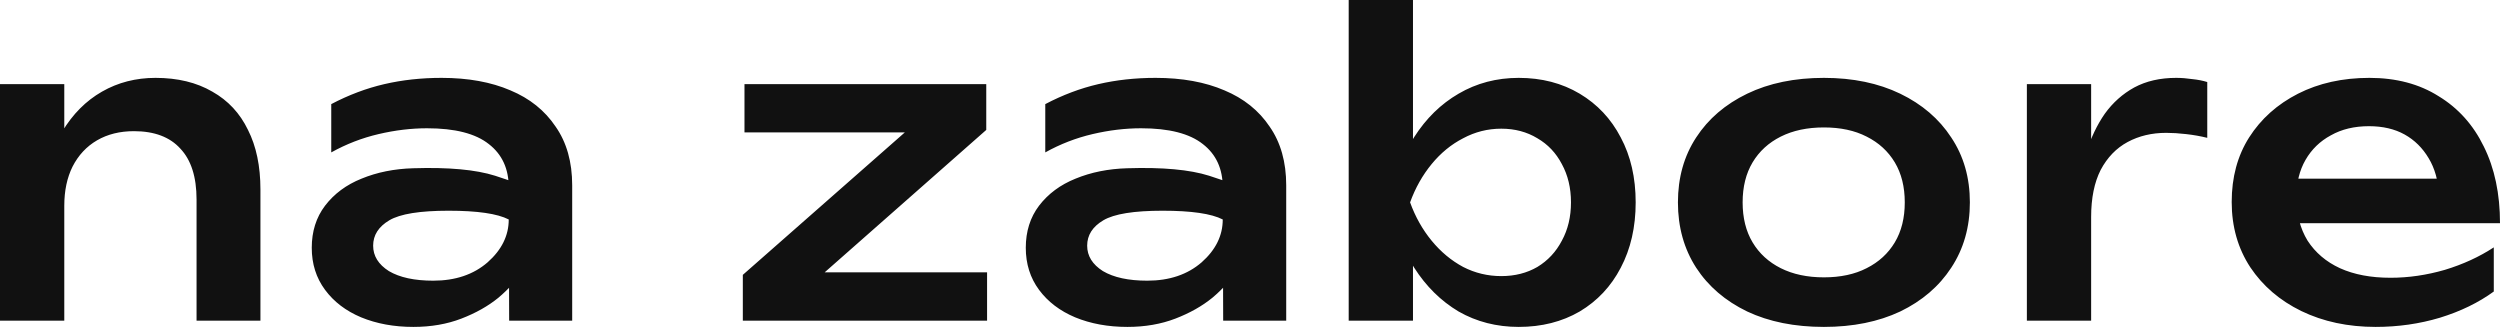 <?xml version="1.0" encoding="UTF-8"?> <svg xmlns="http://www.w3.org/2000/svg" viewBox="0 0 116.316 15.209" fill="none"><path d="M0 3.914H2.991V8.021V14.919H0V7.576V3.914ZM7.235 3.623C8.264 3.623 9.145 3.836 9.878 4.263C10.612 4.676 11.165 5.27 11.538 6.045C11.924 6.807 12.117 7.731 12.117 8.816V14.919H9.145V9.281C9.145 8.235 8.894 7.447 8.393 6.917C7.904 6.375 7.184 6.103 6.232 6.103C5.576 6.103 5.004 6.245 4.515 6.529C4.026 6.814 3.647 7.221 3.376 7.75C3.119 8.267 2.991 8.874 2.991 9.571L1.987 9.048C2.116 7.899 2.418 6.923 2.894 6.123C3.383 5.309 4 4.689 4.746 4.263C5.492 3.836 6.322 3.623 7.235 3.623ZM23.67 8.719C23.67 7.853 23.361 7.182 22.744 6.704C22.126 6.213 21.168 5.968 19.869 5.968C19.136 5.968 18.383 6.058 17.612 6.239C16.84 6.42 16.107 6.704 15.412 7.091V4.844C16.222 4.418 17.046 4.108 17.882 3.914C18.718 3.72 19.605 3.623 20.544 3.623C21.779 3.623 22.847 3.817 23.747 4.204C24.647 4.579 25.348 5.141 25.85 5.89C26.365 6.626 26.622 7.537 26.622 8.622V14.919H23.689L23.67 8.719ZM19.232 7.828C20.866 7.776 22.133 7.892 23.033 8.176C23.946 8.461 24.448 8.687 24.538 8.855C24.628 9.01 24.673 9.894 24.673 11.509C24.673 11.819 24.545 12.187 24.287 12.613C24.03 13.04 23.663 13.453 23.188 13.853C22.712 14.241 22.139 14.564 21.47 14.822C20.802 15.08 20.055 15.21 19.232 15.21C18.332 15.21 17.522 15.061 16.801 14.764C16.094 14.467 15.534 14.041 15.123 13.485C14.711 12.93 14.505 12.278 14.505 11.528C14.505 10.766 14.711 10.114 15.123 9.571C15.547 9.016 16.113 8.596 16.821 8.312C17.541 8.015 18.345 7.853 19.232 7.828ZM20.872 9.804C19.535 9.804 18.615 9.952 18.113 10.25C17.612 10.547 17.361 10.941 17.361 11.431C17.361 11.909 17.605 12.303 18.094 12.613C18.596 12.91 19.284 13.059 20.158 13.059C21.187 13.059 22.03 12.775 22.686 12.206C23.342 11.625 23.67 10.96 23.67 10.211C23.143 9.94 22.21 9.804 20.872 9.804ZM34.561 14.919V12.788L42.78 5.561L44.748 6.161H34.638V3.914H45.887V6.045L37.687 13.272L36.008 12.671H45.925V14.919H34.561ZM56.89 8.719C56.89 7.853 56.582 7.182 55.965 6.704C55.347 6.213 54.389 5.968 53.09 5.968C52.357 5.968 51.604 6.058 50.832 6.239C50.061 6.42 49.327 6.704 48.633 7.091V4.844C49.443 4.418 50.266 4.108 51.103 3.914C51.939 3.72 52.826 3.623 53.765 3.623C55 3.623 56.068 3.817 56.968 4.204C57.868 4.579 58.569 5.141 59.071 5.89C59.585 6.626 59.843 7.537 59.843 8.622V14.919H56.91L56.89 8.719ZM52.453 7.828C54.087 7.776 55.354 7.892 56.254 8.176C57.167 8.461 57.669 8.687 57.759 8.855C57.849 9.01 57.894 9.894 57.894 11.509C57.894 11.819 57.765 12.187 57.508 12.613C57.25 13.04 56.884 13.453 56.408 13.853C55.932 14.241 55.36 14.564 54.691 14.822C54.022 15.08 53.276 15.21 52.453 15.21C51.553 15.21 50.742 15.061 50.022 14.764C49.315 14.467 48.755 14.041 48.343 13.485C47.932 12.93 47.726 12.278 47.726 11.528C47.726 10.766 47.932 10.114 48.343 9.571C48.768 9.016 49.334 8.596 50.041 8.312C50.762 8.015 51.566 7.853 52.453 7.828ZM54.093 9.804C52.755 9.804 51.836 9.952 51.334 10.25C50.832 10.547 50.582 10.941 50.582 11.431C50.582 11.909 50.826 12.303 51.315 12.613C51.816 12.91 52.505 13.059 53.379 13.059C54.408 13.059 55.251 12.775 55.907 12.206C56.563 11.625 56.89 10.96 56.89 10.211C56.363 9.94 55.431 9.804 54.093 9.804ZM62.75 0H65.741V7.518L65.297 8.331V10.618L65.741 11.47V14.919H62.75V0ZM64.641 9.416C64.86 8.241 65.246 7.227 65.799 6.375C66.352 5.509 67.04 4.837 67.863 4.359C68.699 3.869 69.632 3.623 70.661 3.623C71.728 3.623 72.674 3.869 73.497 4.359C74.32 4.85 74.957 5.528 75.407 6.394C75.87 7.259 76.102 8.267 76.102 9.416C76.102 10.566 75.87 11.58 75.407 12.458C74.957 13.324 74.32 14.002 73.497 14.493C72.674 14.971 71.728 15.21 70.661 15.21C69.632 15.21 68.699 14.971 67.863 14.493C67.04 14.002 66.352 13.324 65.799 12.458C65.246 11.593 64.86 10.579 64.641 9.416ZM73.092 9.416C73.092 8.745 72.95 8.151 72.667 7.634C72.397 7.117 72.018 6.717 71.529 6.433C71.04 6.136 70.481 5.987 69.85 5.987C69.22 5.987 68.629 6.136 68.075 6.433C67.522 6.717 67.033 7.117 66.609 7.634C66.184 8.151 65.85 8.745 65.606 9.416C65.85 10.088 66.184 10.682 66.609 11.199C67.033 11.716 67.522 12.123 68.075 12.42C68.629 12.704 69.22 12.846 69.85 12.846C70.481 12.846 71.04 12.704 71.529 12.42C72.018 12.123 72.397 11.716 72.667 11.199C72.95 10.682 73.092 10.088 73.092 9.416ZM84.86 15.21C83.496 15.21 82.307 14.971 81.291 14.493C80.274 14.002 79.483 13.324 78.918 12.458C78.351 11.58 78.068 10.566 78.068 9.416C78.068 8.267 78.351 7.259 78.918 6.394C79.483 5.528 80.274 4.85 81.291 4.359C82.307 3.869 83.496 3.623 84.86 3.623C86.211 3.623 87.394 3.869 88.41 4.359C89.426 4.85 90.217 5.528 90.783 6.394C91.362 7.259 91.651 8.267 91.651 9.416C91.651 10.566 91.362 11.58 90.783 12.458C90.217 13.324 89.426 14.002 88.41 14.493C87.394 14.971 86.211 15.21 84.86 15.21ZM84.86 12.904C85.632 12.904 86.294 12.762 86.847 12.478C87.413 12.194 87.85 11.793 88.159 11.276C88.468 10.76 88.622 10.14 88.622 9.416C88.622 8.693 88.468 8.073 88.159 7.556C87.85 7.04 87.413 6.639 86.847 6.355C86.294 6.071 85.632 5.929 84.86 5.929C84.088 5.929 83.42 6.071 82.853 6.355C82.287 6.639 81.85 7.04 81.541 7.556C81.233 8.073 81.078 8.693 81.078 9.416C81.078 10.14 81.233 10.76 81.541 11.276C81.85 11.793 82.287 12.194 82.853 12.478C83.42 12.762 84.088 12.904 84.86 12.904ZM94.303 3.914H97.293V7.905V14.919H94.303V7.498V3.914ZM102.696 3.817V6.413C102.387 6.336 102.059 6.278 101.712 6.239C101.377 6.2 101.069 6.181 100.786 6.181C100.117 6.181 99.519 6.323 98.992 6.607C98.464 6.891 98.046 7.324 97.737 7.905C97.442 8.486 97.293 9.216 97.293 10.095L96.656 9.3C96.721 8.525 96.856 7.795 97.062 7.111C97.281 6.413 97.57 5.806 97.93 5.29C98.303 4.773 98.76 4.366 99.3 4.069C99.853 3.772 100.503 3.623 101.249 3.623C101.493 3.623 101.744 3.643 102.002 3.681C102.258 3.707 102.49 3.752 102.696 3.817ZM110.528 15.21C109.242 15.21 108.091 14.964 107.075 14.473C106.071 13.983 105.28 13.304 104.701 12.439C104.123 11.561 103.833 10.547 103.833 9.397C103.833 8.247 104.103 7.246 104.644 6.394C105.197 5.528 105.956 4.85 106.92 4.359C107.885 3.869 108.991 3.623 110.239 3.623C111.486 3.623 112.56 3.907 113.46 4.476C114.374 5.031 115.075 5.813 115.564 6.82C116.065 7.828 116.316 9.016 116.316 10.385H106.206V8.312H114.753L113.48 9.068C113.441 8.396 113.28 7.828 112.998 7.363C112.715 6.885 112.342 6.517 111.879 6.258C111.416 6 110.863 5.871 110.22 5.871C109.538 5.871 108.946 6.013 108.445 6.297C107.943 6.568 107.55 6.949 107.267 7.44C106.984 7.931 106.843 8.512 106.843 9.184C106.843 9.959 107.017 10.631 107.364 11.199C107.724 11.754 108.226 12.181 108.869 12.478C109.525 12.775 110.309 12.923 111.223 12.923C112.059 12.923 112.901 12.801 113.75 12.555C114.599 12.297 115.358 11.948 116.027 11.509V13.563C115.319 14.079 114.484 14.486 113.518 14.783C112.567 15.068 111.57 15.21 110.528 15.21Z" fill="#111111"></path></svg> 